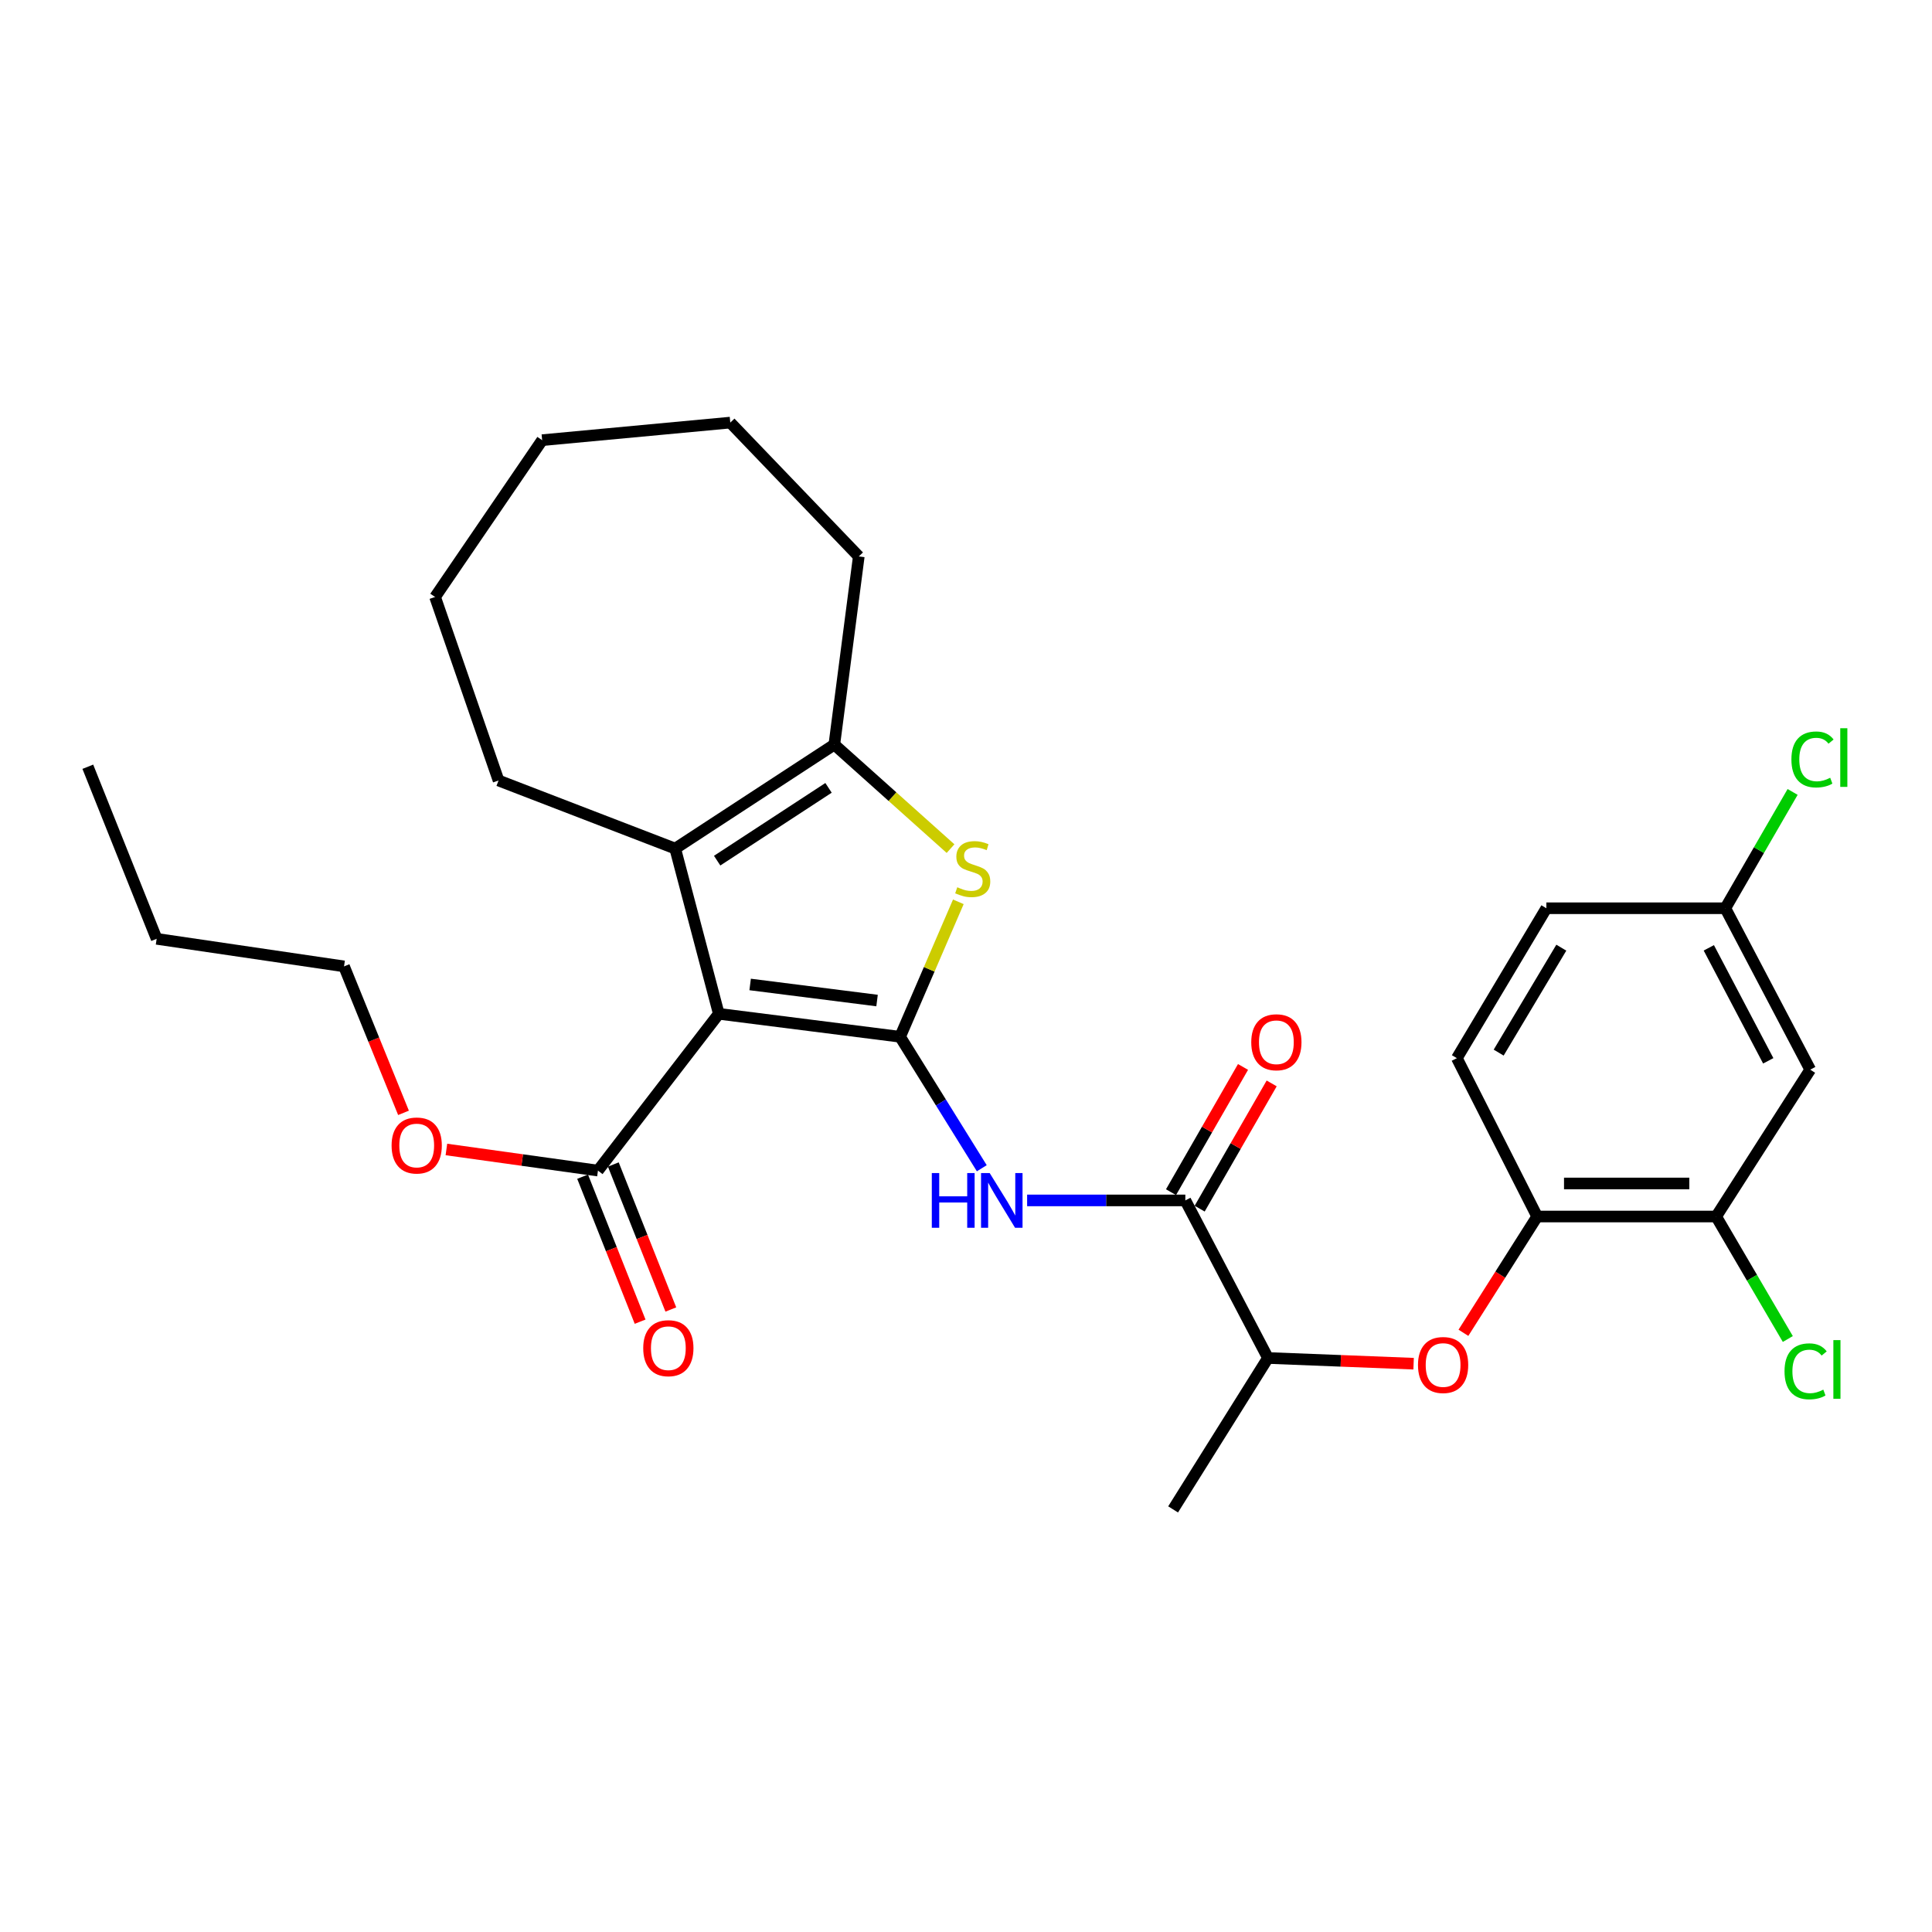 <?xml version='1.0' encoding='iso-8859-1'?>
<svg version='1.1' baseProfile='full'
              xmlns='http://www.w3.org/2000/svg'
                      xmlns:rdkit='http://www.rdkit.org/xml'
                      xmlns:xlink='http://www.w3.org/1999/xlink'
                  xml:space='preserve'
width='1000px' height='1000px' viewBox='0 0 1000 1000'>
<!-- END OF HEADER -->
<rect style='opacity:1.0;fill:#FFFFFF;stroke:none' width='1000' height='1000' x='0' y='0'> </rect>
<path class='bond-0' d='M 465.89,536.631 L 372.046,524.744' style='fill:none;fill-rule:evenodd;stroke:#000000;stroke-width:6px;stroke-linecap:butt;stroke-linejoin:miter;stroke-opacity:1' />
<path class='bond-0' d='M 453.963,517.88 L 388.272,509.558' style='fill:none;fill-rule:evenodd;stroke:#000000;stroke-width:6px;stroke-linecap:butt;stroke-linejoin:miter;stroke-opacity:1' />
<path class='bond-1' d='M 465.89,536.631 L 480.963,501.704' style='fill:none;fill-rule:evenodd;stroke:#000000;stroke-width:6px;stroke-linecap:butt;stroke-linejoin:miter;stroke-opacity:1' />
<path class='bond-1' d='M 480.963,501.704 L 496.036,466.776' style='fill:none;fill-rule:evenodd;stroke:#CCCC00;stroke-width:6px;stroke-linecap:butt;stroke-linejoin:miter;stroke-opacity:1' />
<path class='bond-3' d='M 465.89,536.631 L 487.032,570.656' style='fill:none;fill-rule:evenodd;stroke:#000000;stroke-width:6px;stroke-linecap:butt;stroke-linejoin:miter;stroke-opacity:1' />
<path class='bond-3' d='M 487.032,570.656 L 508.175,604.681' style='fill:none;fill-rule:evenodd;stroke:#0000FF;stroke-width:6px;stroke-linecap:butt;stroke-linejoin:miter;stroke-opacity:1' />
<path class='bond-2' d='M 372.046,524.744 L 349.488,439.224' style='fill:none;fill-rule:evenodd;stroke:#000000;stroke-width:6px;stroke-linecap:butt;stroke-linejoin:miter;stroke-opacity:1' />
<path class='bond-6' d='M 372.046,524.744 L 309.502,605.893' style='fill:none;fill-rule:evenodd;stroke:#000000;stroke-width:6px;stroke-linecap:butt;stroke-linejoin:miter;stroke-opacity:1' />
<path class='bond-4' d='M 491.997,439.245 L 461.92,412.324' style='fill:none;fill-rule:evenodd;stroke:#CCCC00;stroke-width:6px;stroke-linecap:butt;stroke-linejoin:miter;stroke-opacity:1' />
<path class='bond-4' d='M 461.92,412.324 L 431.844,385.403' style='fill:none;fill-rule:evenodd;stroke:#000000;stroke-width:6px;stroke-linecap:butt;stroke-linejoin:miter;stroke-opacity:1' />
<path class='bond-19' d='M 349.488,439.224 L 258.048,403.99' style='fill:none;fill-rule:evenodd;stroke:#000000;stroke-width:6px;stroke-linecap:butt;stroke-linejoin:miter;stroke-opacity:1' />
<path class='bond-29' d='M 349.488,439.224 L 431.844,385.403' style='fill:none;fill-rule:evenodd;stroke:#000000;stroke-width:6px;stroke-linecap:butt;stroke-linejoin:miter;stroke-opacity:1' />
<path class='bond-29' d='M 371.198,445.468 L 428.847,407.794' style='fill:none;fill-rule:evenodd;stroke:#000000;stroke-width:6px;stroke-linecap:butt;stroke-linejoin:miter;stroke-opacity:1' />
<path class='bond-5' d='M 531.638,621.334 L 572.582,621.334' style='fill:none;fill-rule:evenodd;stroke:#0000FF;stroke-width:6px;stroke-linecap:butt;stroke-linejoin:miter;stroke-opacity:1' />
<path class='bond-5' d='M 572.582,621.334 L 613.526,621.334' style='fill:none;fill-rule:evenodd;stroke:#000000;stroke-width:6px;stroke-linecap:butt;stroke-linejoin:miter;stroke-opacity:1' />
<path class='bond-21' d='M 431.844,385.403 L 444.501,288.015' style='fill:none;fill-rule:evenodd;stroke:#000000;stroke-width:6px;stroke-linecap:butt;stroke-linejoin:miter;stroke-opacity:1' />
<path class='bond-10' d='M 613.526,621.334 L 656.296,702.892' style='fill:none;fill-rule:evenodd;stroke:#000000;stroke-width:6px;stroke-linecap:butt;stroke-linejoin:miter;stroke-opacity:1' />
<path class='bond-12' d='M 620.94,625.597 L 639.577,593.185' style='fill:none;fill-rule:evenodd;stroke:#000000;stroke-width:6px;stroke-linecap:butt;stroke-linejoin:miter;stroke-opacity:1' />
<path class='bond-12' d='M 639.577,593.185 L 658.215,560.773' style='fill:none;fill-rule:evenodd;stroke:#FF0000;stroke-width:6px;stroke-linecap:butt;stroke-linejoin:miter;stroke-opacity:1' />
<path class='bond-12' d='M 606.112,617.071 L 624.75,584.659' style='fill:none;fill-rule:evenodd;stroke:#000000;stroke-width:6px;stroke-linecap:butt;stroke-linejoin:miter;stroke-opacity:1' />
<path class='bond-12' d='M 624.75,584.659 L 643.388,552.247' style='fill:none;fill-rule:evenodd;stroke:#FF0000;stroke-width:6px;stroke-linecap:butt;stroke-linejoin:miter;stroke-opacity:1' />
<path class='bond-13' d='M 301.553,609.046 L 316.439,646.575' style='fill:none;fill-rule:evenodd;stroke:#000000;stroke-width:6px;stroke-linecap:butt;stroke-linejoin:miter;stroke-opacity:1' />
<path class='bond-13' d='M 316.439,646.575 L 331.325,684.104' style='fill:none;fill-rule:evenodd;stroke:#FF0000;stroke-width:6px;stroke-linecap:butt;stroke-linejoin:miter;stroke-opacity:1' />
<path class='bond-13' d='M 317.452,602.74 L 332.338,640.269' style='fill:none;fill-rule:evenodd;stroke:#000000;stroke-width:6px;stroke-linecap:butt;stroke-linejoin:miter;stroke-opacity:1' />
<path class='bond-13' d='M 332.338,640.269 L 347.224,677.798' style='fill:none;fill-rule:evenodd;stroke:#FF0000;stroke-width:6px;stroke-linecap:butt;stroke-linejoin:miter;stroke-opacity:1' />
<path class='bond-17' d='M 309.502,605.893 L 270.279,600.43' style='fill:none;fill-rule:evenodd;stroke:#000000;stroke-width:6px;stroke-linecap:butt;stroke-linejoin:miter;stroke-opacity:1' />
<path class='bond-17' d='M 270.279,600.43 L 231.055,594.968' style='fill:none;fill-rule:evenodd;stroke:#FF0000;stroke-width:6px;stroke-linecap:butt;stroke-linejoin:miter;stroke-opacity:1' />
<path class='bond-7' d='M 731.679,705.847 L 693.987,704.369' style='fill:none;fill-rule:evenodd;stroke:#FF0000;stroke-width:6px;stroke-linecap:butt;stroke-linejoin:miter;stroke-opacity:1' />
<path class='bond-7' d='M 693.987,704.369 L 656.296,702.892' style='fill:none;fill-rule:evenodd;stroke:#000000;stroke-width:6px;stroke-linecap:butt;stroke-linejoin:miter;stroke-opacity:1' />
<path class='bond-8' d='M 757.469,689.852 L 776.553,659.76' style='fill:none;fill-rule:evenodd;stroke:#FF0000;stroke-width:6px;stroke-linecap:butt;stroke-linejoin:miter;stroke-opacity:1' />
<path class='bond-8' d='M 776.553,659.76 L 795.636,629.667' style='fill:none;fill-rule:evenodd;stroke:#000000;stroke-width:6px;stroke-linecap:butt;stroke-linejoin:miter;stroke-opacity:1' />
<path class='bond-9' d='M 795.636,629.667 L 888.283,629.667' style='fill:none;fill-rule:evenodd;stroke:#000000;stroke-width:6px;stroke-linecap:butt;stroke-linejoin:miter;stroke-opacity:1' />
<path class='bond-9' d='M 809.533,612.563 L 874.386,612.563' style='fill:none;fill-rule:evenodd;stroke:#000000;stroke-width:6px;stroke-linecap:butt;stroke-linejoin:miter;stroke-opacity:1' />
<path class='bond-14' d='M 795.636,629.667 L 754.074,547.701' style='fill:none;fill-rule:evenodd;stroke:#000000;stroke-width:6px;stroke-linecap:butt;stroke-linejoin:miter;stroke-opacity:1' />
<path class='bond-11' d='M 888.283,629.667 L 936.972,553.65' style='fill:none;fill-rule:evenodd;stroke:#000000;stroke-width:6px;stroke-linecap:butt;stroke-linejoin:miter;stroke-opacity:1' />
<path class='bond-16' d='M 888.283,629.667 L 906.828,661.368' style='fill:none;fill-rule:evenodd;stroke:#000000;stroke-width:6px;stroke-linecap:butt;stroke-linejoin:miter;stroke-opacity:1' />
<path class='bond-16' d='M 906.828,661.368 L 925.372,693.068' style='fill:none;fill-rule:evenodd;stroke:#00CC00;stroke-width:6px;stroke-linecap:butt;stroke-linejoin:miter;stroke-opacity:1' />
<path class='bond-22' d='M 656.296,702.892 L 607.198,781.266' style='fill:none;fill-rule:evenodd;stroke:#000000;stroke-width:6px;stroke-linecap:butt;stroke-linejoin:miter;stroke-opacity:1' />
<path class='bond-31' d='M 936.972,553.65 L 893.025,470.106' style='fill:none;fill-rule:evenodd;stroke:#000000;stroke-width:6px;stroke-linecap:butt;stroke-linejoin:miter;stroke-opacity:1' />
<path class='bond-31' d='M 915.243,549.081 L 884.479,490.6' style='fill:none;fill-rule:evenodd;stroke:#000000;stroke-width:6px;stroke-linecap:butt;stroke-linejoin:miter;stroke-opacity:1' />
<path class='bond-18' d='M 754.074,547.701 L 800.397,470.106' style='fill:none;fill-rule:evenodd;stroke:#000000;stroke-width:6px;stroke-linecap:butt;stroke-linejoin:miter;stroke-opacity:1' />
<path class='bond-18' d='M 775.708,544.829 L 808.134,490.513' style='fill:none;fill-rule:evenodd;stroke:#000000;stroke-width:6px;stroke-linecap:butt;stroke-linejoin:miter;stroke-opacity:1' />
<path class='bond-15' d='M 893.025,470.106 L 800.397,470.106' style='fill:none;fill-rule:evenodd;stroke:#000000;stroke-width:6px;stroke-linecap:butt;stroke-linejoin:miter;stroke-opacity:1' />
<path class='bond-20' d='M 893.025,470.106 L 910.44,440.005' style='fill:none;fill-rule:evenodd;stroke:#000000;stroke-width:6px;stroke-linecap:butt;stroke-linejoin:miter;stroke-opacity:1' />
<path class='bond-20' d='M 910.44,440.005 L 927.856,409.904' style='fill:none;fill-rule:evenodd;stroke:#00CC00;stroke-width:6px;stroke-linecap:butt;stroke-linejoin:miter;stroke-opacity:1' />
<path class='bond-23' d='M 208.856,576.008 L 193.462,538.104' style='fill:none;fill-rule:evenodd;stroke:#FF0000;stroke-width:6px;stroke-linecap:butt;stroke-linejoin:miter;stroke-opacity:1' />
<path class='bond-23' d='M 193.462,538.104 L 178.068,500.2' style='fill:none;fill-rule:evenodd;stroke:#000000;stroke-width:6px;stroke-linecap:butt;stroke-linejoin:miter;stroke-opacity:1' />
<path class='bond-25' d='M 258.048,403.99 L 225.199,308.996' style='fill:none;fill-rule:evenodd;stroke:#000000;stroke-width:6px;stroke-linecap:butt;stroke-linejoin:miter;stroke-opacity:1' />
<path class='bond-26' d='M 444.501,288.015 L 377.994,218.734' style='fill:none;fill-rule:evenodd;stroke:#000000;stroke-width:6px;stroke-linecap:butt;stroke-linejoin:miter;stroke-opacity:1' />
<path class='bond-24' d='M 178.068,500.2 L 81.078,485.937' style='fill:none;fill-rule:evenodd;stroke:#000000;stroke-width:6px;stroke-linecap:butt;stroke-linejoin:miter;stroke-opacity:1' />
<path class='bond-27' d='M 81.078,485.937 L 45.455,396.863' style='fill:none;fill-rule:evenodd;stroke:#000000;stroke-width:6px;stroke-linecap:butt;stroke-linejoin:miter;stroke-opacity:1' />
<path class='bond-30' d='M 225.199,308.996 L 280.616,227.828' style='fill:none;fill-rule:evenodd;stroke:#000000;stroke-width:6px;stroke-linecap:butt;stroke-linejoin:miter;stroke-opacity:1' />
<path class='bond-28' d='M 377.994,218.734 L 280.616,227.828' style='fill:none;fill-rule:evenodd;stroke:#000000;stroke-width:6px;stroke-linecap:butt;stroke-linejoin:miter;stroke-opacity:1' />
<path  class='atom-2' d='M 495.481 459.244
Q 495.801 459.364, 497.121 459.924
Q 498.441 460.484, 499.881 460.844
Q 501.361 461.164, 502.801 461.164
Q 505.481 461.164, 507.041 459.884
Q 508.601 458.564, 508.601 456.284
Q 508.601 454.724, 507.801 453.764
Q 507.041 452.804, 505.841 452.284
Q 504.641 451.764, 502.641 451.164
Q 500.121 450.404, 498.601 449.684
Q 497.121 448.964, 496.041 447.444
Q 495.001 445.924, 495.001 443.364
Q 495.001 439.804, 497.401 437.604
Q 499.841 435.404, 504.641 435.404
Q 507.921 435.404, 511.641 436.964
L 510.721 440.044
Q 507.321 438.644, 504.761 438.644
Q 502.001 438.644, 500.481 439.804
Q 498.961 440.924, 499.001 442.884
Q 499.001 444.404, 499.761 445.324
Q 500.561 446.244, 501.681 446.764
Q 502.841 447.284, 504.761 447.884
Q 507.321 448.684, 508.841 449.484
Q 510.361 450.284, 511.441 451.924
Q 512.561 453.524, 512.561 456.284
Q 512.561 460.204, 509.921 462.324
Q 507.321 464.404, 502.961 464.404
Q 500.441 464.404, 498.521 463.844
Q 496.641 463.324, 494.401 462.404
L 495.481 459.244
' fill='#CCCC00'/>
<path  class='atom-4' d='M 482.303 607.174
L 486.143 607.174
L 486.143 619.214
L 500.623 619.214
L 500.623 607.174
L 504.463 607.174
L 504.463 635.494
L 500.623 635.494
L 500.623 622.414
L 486.143 622.414
L 486.143 635.494
L 482.303 635.494
L 482.303 607.174
' fill='#0000FF'/>
<path  class='atom-4' d='M 512.263 607.174
L 521.543 622.174
Q 522.463 623.654, 523.943 626.334
Q 525.423 629.014, 525.503 629.174
L 525.503 607.174
L 529.263 607.174
L 529.263 635.494
L 525.383 635.494
L 515.423 619.094
Q 514.263 617.174, 513.023 614.974
Q 511.823 612.774, 511.463 612.094
L 511.463 635.494
L 507.783 635.494
L 507.783 607.174
L 512.263 607.174
' fill='#0000FF'/>
<path  class='atom-8' d='M 733.947 706.525
Q 733.947 699.725, 737.307 695.925
Q 740.667 692.125, 746.947 692.125
Q 753.227 692.125, 756.587 695.925
Q 759.947 699.725, 759.947 706.525
Q 759.947 713.405, 756.547 717.325
Q 753.147 721.205, 746.947 721.205
Q 740.707 721.205, 737.307 717.325
Q 733.947 713.445, 733.947 706.525
M 746.947 718.005
Q 751.267 718.005, 753.587 715.125
Q 755.947 712.205, 755.947 706.525
Q 755.947 700.965, 753.587 698.165
Q 751.267 695.325, 746.947 695.325
Q 742.627 695.325, 740.267 698.125
Q 737.947 700.925, 737.947 706.525
Q 737.947 712.245, 740.267 715.125
Q 742.627 718.005, 746.947 718.005
' fill='#FF0000'/>
<path  class='atom-13' d='M 647.648 539.467
Q 647.648 532.667, 651.008 528.867
Q 654.368 525.067, 660.648 525.067
Q 666.928 525.067, 670.288 528.867
Q 673.648 532.667, 673.648 539.467
Q 673.648 546.347, 670.248 550.267
Q 666.848 554.147, 660.648 554.147
Q 654.408 554.147, 651.008 550.267
Q 647.648 546.387, 647.648 539.467
M 660.648 550.947
Q 664.968 550.947, 667.288 548.067
Q 669.648 545.147, 669.648 539.467
Q 669.648 533.907, 667.288 531.107
Q 664.968 528.267, 660.648 528.267
Q 656.328 528.267, 653.968 531.067
Q 651.648 533.867, 651.648 539.467
Q 651.648 545.187, 653.968 548.067
Q 656.328 550.947, 660.648 550.947
' fill='#FF0000'/>
<path  class='atom-14' d='M 332.934 697.821
Q 332.934 691.021, 336.294 687.221
Q 339.654 683.421, 345.934 683.421
Q 352.214 683.421, 355.574 687.221
Q 358.934 691.021, 358.934 697.821
Q 358.934 704.701, 355.534 708.621
Q 352.134 712.501, 345.934 712.501
Q 339.694 712.501, 336.294 708.621
Q 332.934 704.741, 332.934 697.821
M 345.934 709.301
Q 350.254 709.301, 352.574 706.421
Q 354.934 703.501, 354.934 697.821
Q 354.934 692.261, 352.574 689.461
Q 350.254 686.621, 345.934 686.621
Q 341.614 686.621, 339.254 689.421
Q 336.934 692.221, 336.934 697.821
Q 336.934 703.541, 339.254 706.421
Q 341.614 709.301, 345.934 709.301
' fill='#FF0000'/>
<path  class='atom-17' d='M 923.667 709.801
Q 923.667 702.761, 926.947 699.081
Q 930.267 695.361, 936.547 695.361
Q 942.387 695.361, 945.507 699.481
L 942.867 701.641
Q 940.587 698.641, 936.547 698.641
Q 932.267 698.641, 929.987 701.521
Q 927.747 704.361, 927.747 709.801
Q 927.747 715.401, 930.067 718.281
Q 932.427 721.161, 936.987 721.161
Q 940.107 721.161, 943.747 719.281
L 944.867 722.281
Q 943.387 723.241, 941.147 723.801
Q 938.907 724.361, 936.427 724.361
Q 930.267 724.361, 926.947 720.601
Q 923.667 716.841, 923.667 709.801
' fill='#00CC00'/>
<path  class='atom-17' d='M 948.947 693.641
L 952.627 693.641
L 952.627 724.001
L 948.947 724.001
L 948.947 693.641
' fill='#00CC00'/>
<path  class='atom-18' d='M 202.687 592.907
Q 202.687 586.107, 206.047 582.307
Q 209.407 578.507, 215.687 578.507
Q 221.967 578.507, 225.327 582.307
Q 228.687 586.107, 228.687 592.907
Q 228.687 599.787, 225.287 603.707
Q 221.887 607.587, 215.687 607.587
Q 209.447 607.587, 206.047 603.707
Q 202.687 599.827, 202.687 592.907
M 215.687 604.387
Q 220.007 604.387, 222.327 601.507
Q 224.687 598.587, 224.687 592.907
Q 224.687 587.347, 222.327 584.547
Q 220.007 581.707, 215.687 581.707
Q 211.367 581.707, 209.007 584.507
Q 206.687 587.307, 206.687 592.907
Q 206.687 598.627, 209.007 601.507
Q 211.367 604.387, 215.687 604.387
' fill='#FF0000'/>
<path  class='atom-21' d='M 927.231 393.092
Q 927.231 386.052, 930.511 382.372
Q 933.831 378.652, 940.111 378.652
Q 945.951 378.652, 949.071 382.772
L 946.431 384.932
Q 944.151 381.932, 940.111 381.932
Q 935.831 381.932, 933.551 384.812
Q 931.311 387.652, 931.311 393.092
Q 931.311 398.692, 933.631 401.572
Q 935.991 404.452, 940.551 404.452
Q 943.671 404.452, 947.311 402.572
L 948.431 405.572
Q 946.951 406.532, 944.711 407.092
Q 942.471 407.652, 939.991 407.652
Q 933.831 407.652, 930.511 403.892
Q 927.231 400.132, 927.231 393.092
' fill='#00CC00'/>
<path  class='atom-21' d='M 952.511 376.932
L 956.191 376.932
L 956.191 407.292
L 952.511 407.292
L 952.511 376.932
' fill='#00CC00'/>
</svg>
